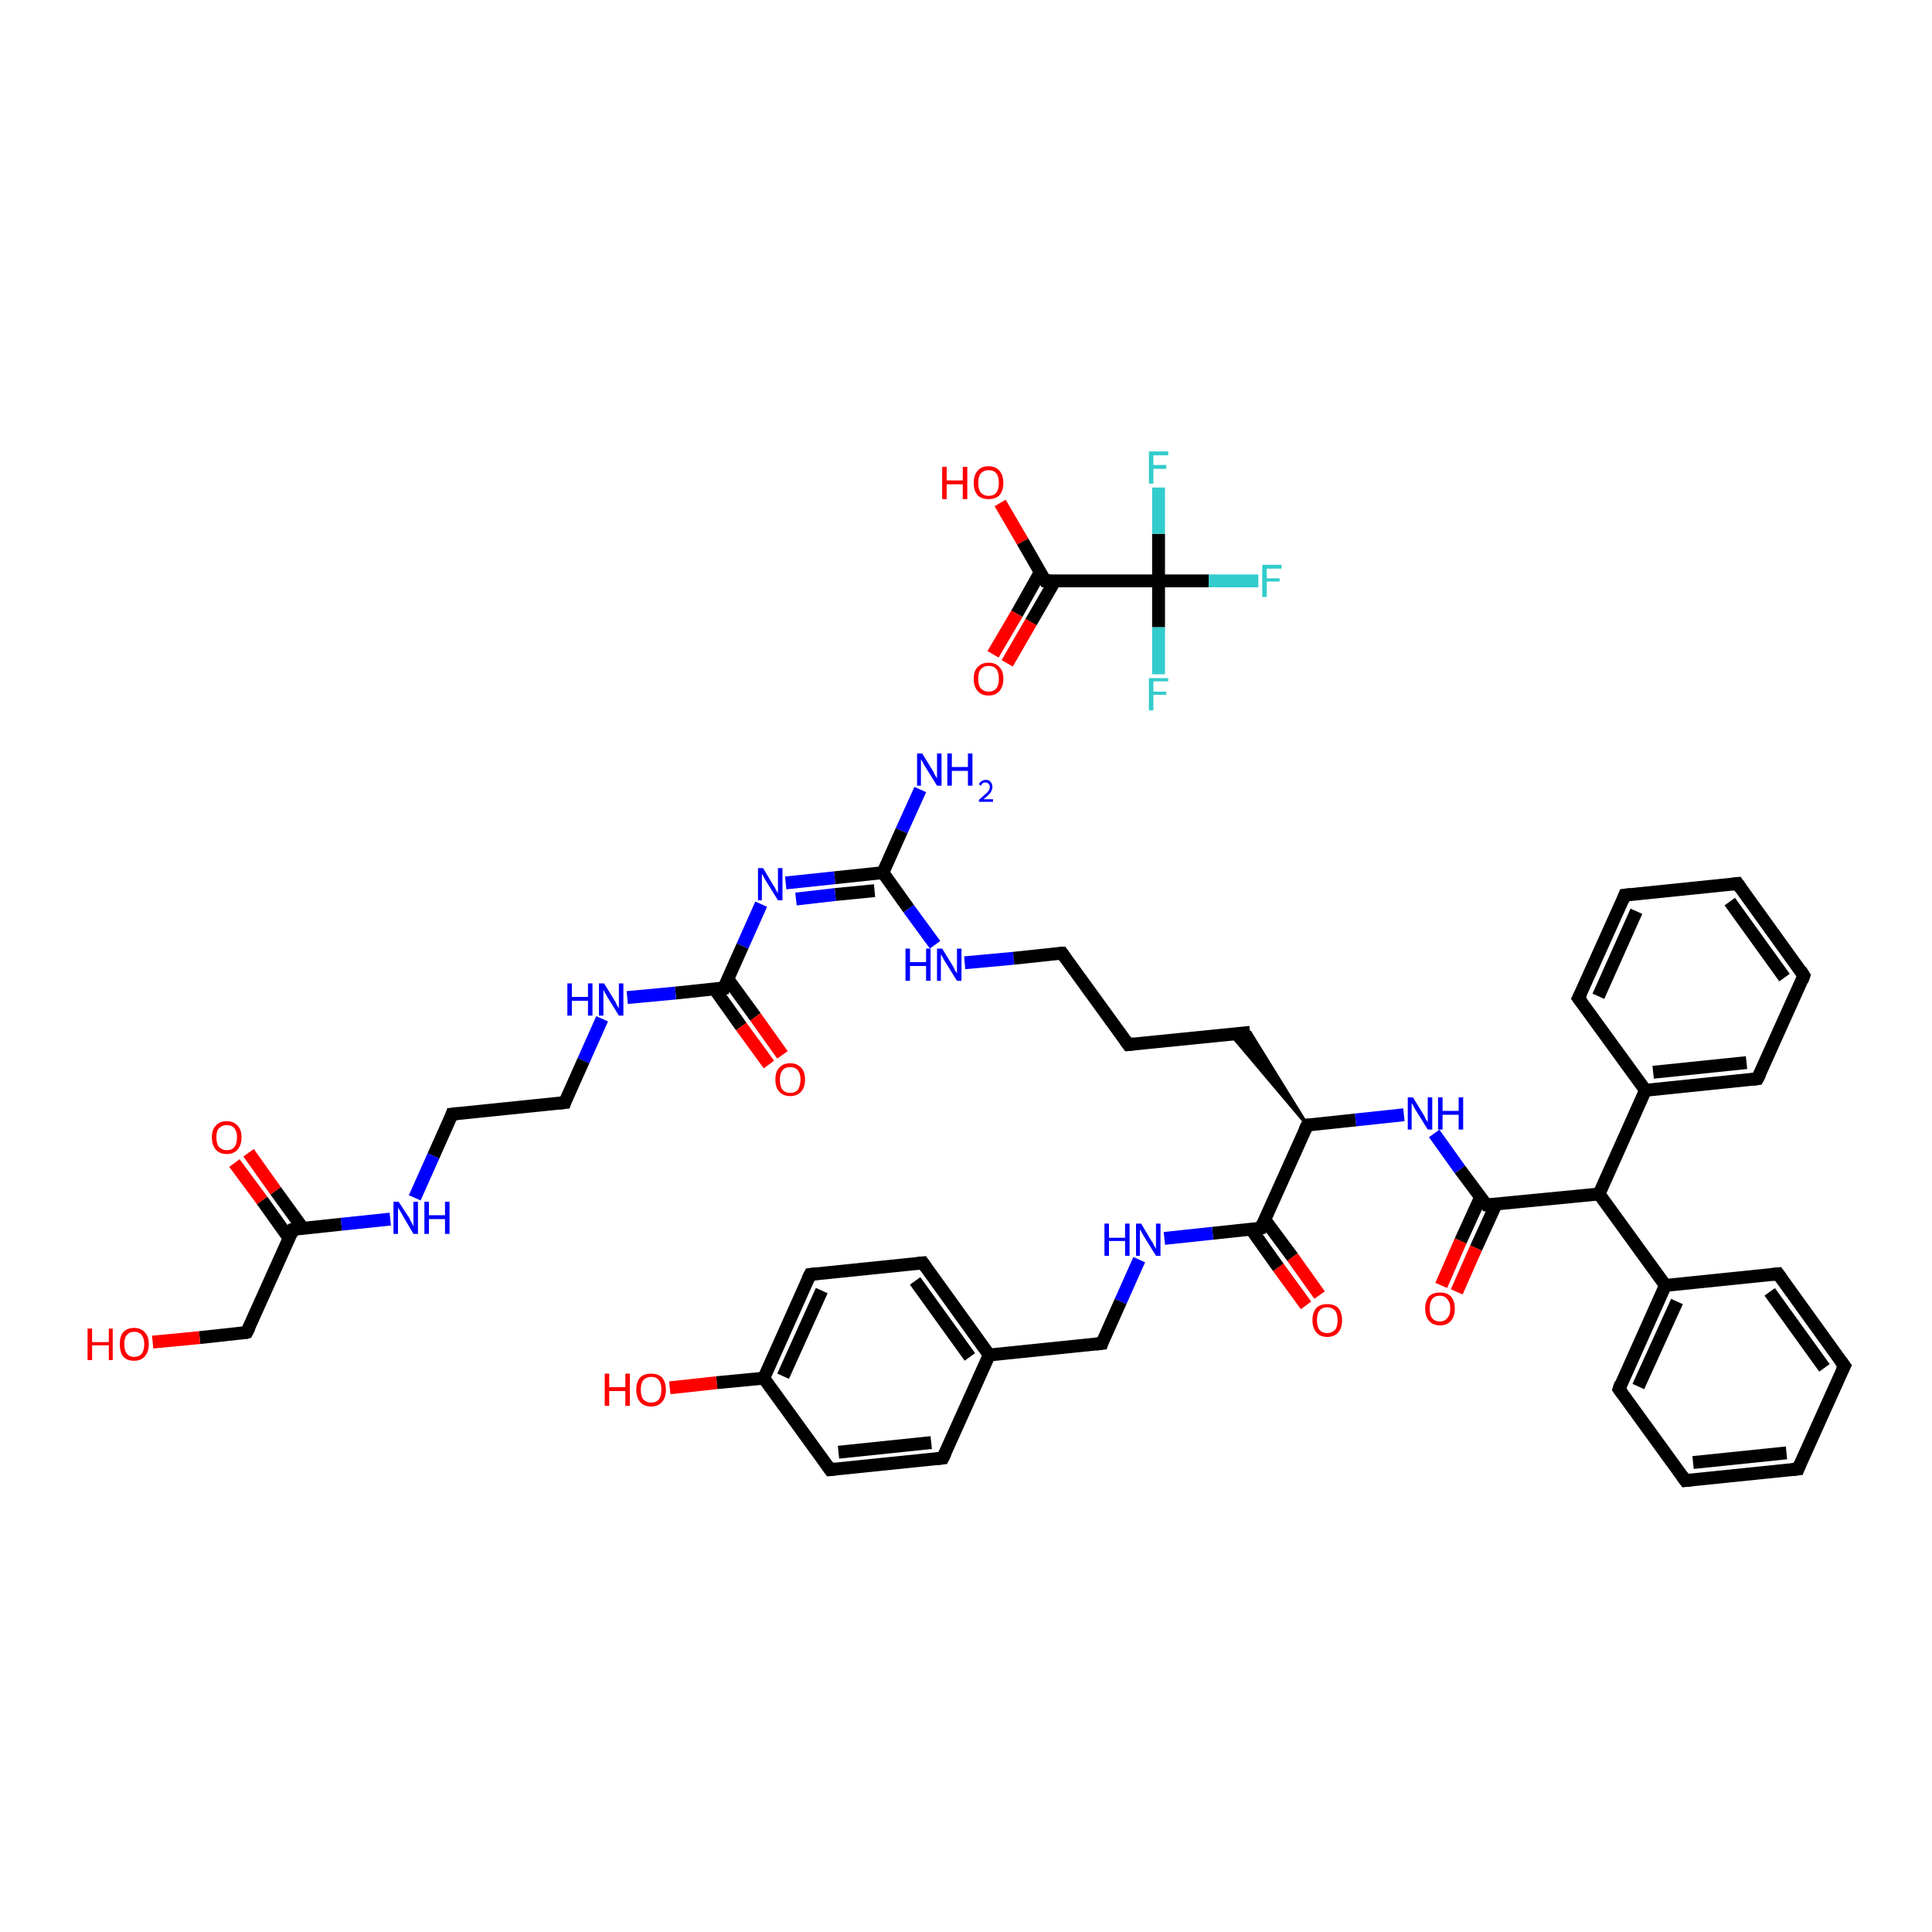 <?xml version='1.0' encoding='iso-8859-1'?>
<svg version='1.1' baseProfile='full'
              xmlns='http://www.w3.org/2000/svg'
                      xmlns:rdkit='http://www.rdkit.org/xml'
                      xmlns:xlink='http://www.w3.org/1999/xlink'
                  xml:space='preserve'
width='300px' height='300px' viewBox='0 0 300 300'>
<!-- END OF HEADER -->
<rect style='opacity:1.0;fill:#FFFFFF;stroke:none' width='300.0' height='300.0' x='0.0' y='0.0'> </rect>
<path class='bond-0 atom-0 atom-1' d='M 155.3,78.1 L 158.8,84.1' style='fill:none;fill-rule:evenodd;stroke:#FF0000;stroke-width:2.0px;stroke-linecap:butt;stroke-linejoin:miter;stroke-opacity:1' />
<path class='bond-0 atom-0 atom-1' d='M 158.8,84.1 L 162.3,90.2' style='fill:none;fill-rule:evenodd;stroke:#000000;stroke-width:2.0px;stroke-linecap:butt;stroke-linejoin:miter;stroke-opacity:1' />
<path class='bond-1 atom-1 atom-2' d='M 161.5,88.9 L 157.9,95.3' style='fill:none;fill-rule:evenodd;stroke:#000000;stroke-width:2.0px;stroke-linecap:butt;stroke-linejoin:miter;stroke-opacity:1' />
<path class='bond-1 atom-1 atom-2' d='M 157.9,95.3 L 154.2,101.6' style='fill:none;fill-rule:evenodd;stroke:#FF0000;stroke-width:2.0px;stroke-linecap:butt;stroke-linejoin:miter;stroke-opacity:1' />
<path class='bond-1 atom-1 atom-2' d='M 163.8,90.2 L 160.1,96.6' style='fill:none;fill-rule:evenodd;stroke:#000000;stroke-width:2.0px;stroke-linecap:butt;stroke-linejoin:miter;stroke-opacity:1' />
<path class='bond-1 atom-1 atom-2' d='M 160.1,96.6 L 156.4,103.0' style='fill:none;fill-rule:evenodd;stroke:#FF0000;stroke-width:2.0px;stroke-linecap:butt;stroke-linejoin:miter;stroke-opacity:1' />
<path class='bond-2 atom-1 atom-3' d='M 162.3,90.2 L 179.9,90.2' style='fill:none;fill-rule:evenodd;stroke:#000000;stroke-width:2.0px;stroke-linecap:butt;stroke-linejoin:miter;stroke-opacity:1' />
<path class='bond-3 atom-3 atom-4' d='M 179.9,90.2 L 187.7,90.2' style='fill:none;fill-rule:evenodd;stroke:#000000;stroke-width:2.0px;stroke-linecap:butt;stroke-linejoin:miter;stroke-opacity:1' />
<path class='bond-3 atom-3 atom-4' d='M 187.7,90.2 L 195.4,90.2' style='fill:none;fill-rule:evenodd;stroke:#33CCCC;stroke-width:2.0px;stroke-linecap:butt;stroke-linejoin:miter;stroke-opacity:1' />
<path class='bond-4 atom-3 atom-5' d='M 179.9,90.2 L 179.9,97.4' style='fill:none;fill-rule:evenodd;stroke:#000000;stroke-width:2.0px;stroke-linecap:butt;stroke-linejoin:miter;stroke-opacity:1' />
<path class='bond-4 atom-3 atom-5' d='M 179.9,97.4 L 179.9,104.7' style='fill:none;fill-rule:evenodd;stroke:#33CCCC;stroke-width:2.0px;stroke-linecap:butt;stroke-linejoin:miter;stroke-opacity:1' />
<path class='bond-5 atom-3 atom-6' d='M 179.9,90.2 L 179.9,82.9' style='fill:none;fill-rule:evenodd;stroke:#000000;stroke-width:2.0px;stroke-linecap:butt;stroke-linejoin:miter;stroke-opacity:1' />
<path class='bond-5 atom-3 atom-6' d='M 179.9,82.9 L 179.9,75.7' style='fill:none;fill-rule:evenodd;stroke:#33CCCC;stroke-width:2.0px;stroke-linecap:butt;stroke-linejoin:miter;stroke-opacity:1' />
<path class='bond-6 atom-7 atom-8' d='M 142.9,122.6 L 140.0,129.0' style='fill:none;fill-rule:evenodd;stroke:#0000FF;stroke-width:2.0px;stroke-linecap:butt;stroke-linejoin:miter;stroke-opacity:1' />
<path class='bond-6 atom-7 atom-8' d='M 140.0,129.0 L 137.1,135.5' style='fill:none;fill-rule:evenodd;stroke:#000000;stroke-width:2.0px;stroke-linecap:butt;stroke-linejoin:miter;stroke-opacity:1' />
<path class='bond-7 atom-8 atom-9' d='M 137.1,135.5 L 141.1,141.1' style='fill:none;fill-rule:evenodd;stroke:#000000;stroke-width:2.0px;stroke-linecap:butt;stroke-linejoin:miter;stroke-opacity:1' />
<path class='bond-7 atom-8 atom-9' d='M 141.1,141.1 L 145.2,146.7' style='fill:none;fill-rule:evenodd;stroke:#0000FF;stroke-width:2.0px;stroke-linecap:butt;stroke-linejoin:miter;stroke-opacity:1' />
<path class='bond-8 atom-9 atom-10' d='M 149.8,149.5 L 157.4,148.8' style='fill:none;fill-rule:evenodd;stroke:#0000FF;stroke-width:2.0px;stroke-linecap:butt;stroke-linejoin:miter;stroke-opacity:1' />
<path class='bond-8 atom-9 atom-10' d='M 157.4,148.8 L 164.9,148.0' style='fill:none;fill-rule:evenodd;stroke:#000000;stroke-width:2.0px;stroke-linecap:butt;stroke-linejoin:miter;stroke-opacity:1' />
<path class='bond-9 atom-10 atom-11' d='M 164.9,148.0 L 175.2,162.2' style='fill:none;fill-rule:evenodd;stroke:#000000;stroke-width:2.0px;stroke-linecap:butt;stroke-linejoin:miter;stroke-opacity:1' />
<path class='bond-10 atom-11 atom-12' d='M 175.2,162.2 L 194.1,160.3' style='fill:none;fill-rule:evenodd;stroke:#000000;stroke-width:2.0px;stroke-linecap:butt;stroke-linejoin:miter;stroke-opacity:1' />
<path class='bond-11 atom-13 atom-12' d='M 203.0,174.7 L 191.1,160.6 L 194.1,160.3 Z' style='fill:#000000;fill-rule:evenodd;fill-opacity:1;stroke:#000000;stroke-width:0.5px;stroke-linecap:butt;stroke-linejoin:miter;stroke-opacity:1;' />
<path class='bond-12 atom-13 atom-14' d='M 203.0,174.7 L 210.5,173.9' style='fill:none;fill-rule:evenodd;stroke:#000000;stroke-width:2.0px;stroke-linecap:butt;stroke-linejoin:miter;stroke-opacity:1' />
<path class='bond-12 atom-13 atom-14' d='M 210.5,173.9 L 218.0,173.1' style='fill:none;fill-rule:evenodd;stroke:#0000FF;stroke-width:2.0px;stroke-linecap:butt;stroke-linejoin:miter;stroke-opacity:1' />
<path class='bond-13 atom-14 atom-15' d='M 222.7,176.0 L 226.7,181.6' style='fill:none;fill-rule:evenodd;stroke:#0000FF;stroke-width:2.0px;stroke-linecap:butt;stroke-linejoin:miter;stroke-opacity:1' />
<path class='bond-13 atom-14 atom-15' d='M 226.7,181.6 L 230.8,187.1' style='fill:none;fill-rule:evenodd;stroke:#000000;stroke-width:2.0px;stroke-linecap:butt;stroke-linejoin:miter;stroke-opacity:1' />
<path class='bond-14 atom-15 atom-16' d='M 229.9,185.9 L 226.8,192.7' style='fill:none;fill-rule:evenodd;stroke:#000000;stroke-width:2.0px;stroke-linecap:butt;stroke-linejoin:miter;stroke-opacity:1' />
<path class='bond-14 atom-15 atom-16' d='M 226.8,192.7 L 223.8,199.6' style='fill:none;fill-rule:evenodd;stroke:#FF0000;stroke-width:2.0px;stroke-linecap:butt;stroke-linejoin:miter;stroke-opacity:1' />
<path class='bond-14 atom-15 atom-16' d='M 232.3,187.0 L 229.2,193.8' style='fill:none;fill-rule:evenodd;stroke:#000000;stroke-width:2.0px;stroke-linecap:butt;stroke-linejoin:miter;stroke-opacity:1' />
<path class='bond-14 atom-15 atom-16' d='M 229.2,193.8 L 226.2,200.6' style='fill:none;fill-rule:evenodd;stroke:#FF0000;stroke-width:2.0px;stroke-linecap:butt;stroke-linejoin:miter;stroke-opacity:1' />
<path class='bond-15 atom-15 atom-17' d='M 230.8,187.1 L 248.3,185.4' style='fill:none;fill-rule:evenodd;stroke:#000000;stroke-width:2.0px;stroke-linecap:butt;stroke-linejoin:miter;stroke-opacity:1' />
<path class='bond-16 atom-17 atom-18' d='M 248.3,185.4 L 258.6,199.6' style='fill:none;fill-rule:evenodd;stroke:#000000;stroke-width:2.0px;stroke-linecap:butt;stroke-linejoin:miter;stroke-opacity:1' />
<path class='bond-17 atom-18 atom-19' d='M 258.6,199.6 L 251.4,215.7' style='fill:none;fill-rule:evenodd;stroke:#000000;stroke-width:2.0px;stroke-linecap:butt;stroke-linejoin:miter;stroke-opacity:1' />
<path class='bond-17 atom-18 atom-19' d='M 260.4,202.1 L 254.4,215.3' style='fill:none;fill-rule:evenodd;stroke:#000000;stroke-width:2.0px;stroke-linecap:butt;stroke-linejoin:miter;stroke-opacity:1' />
<path class='bond-18 atom-19 atom-20' d='M 251.4,215.7 L 261.7,229.9' style='fill:none;fill-rule:evenodd;stroke:#000000;stroke-width:2.0px;stroke-linecap:butt;stroke-linejoin:miter;stroke-opacity:1' />
<path class='bond-19 atom-20 atom-21' d='M 261.7,229.9 L 279.2,228.1' style='fill:none;fill-rule:evenodd;stroke:#000000;stroke-width:2.0px;stroke-linecap:butt;stroke-linejoin:miter;stroke-opacity:1' />
<path class='bond-19 atom-20 atom-21' d='M 262.9,227.1 L 277.4,225.6' style='fill:none;fill-rule:evenodd;stroke:#000000;stroke-width:2.0px;stroke-linecap:butt;stroke-linejoin:miter;stroke-opacity:1' />
<path class='bond-20 atom-21 atom-22' d='M 279.2,228.1 L 286.4,212.1' style='fill:none;fill-rule:evenodd;stroke:#000000;stroke-width:2.0px;stroke-linecap:butt;stroke-linejoin:miter;stroke-opacity:1' />
<path class='bond-21 atom-22 atom-23' d='M 286.4,212.1 L 276.1,197.8' style='fill:none;fill-rule:evenodd;stroke:#000000;stroke-width:2.0px;stroke-linecap:butt;stroke-linejoin:miter;stroke-opacity:1' />
<path class='bond-21 atom-22 atom-23' d='M 283.3,212.4 L 274.8,200.6' style='fill:none;fill-rule:evenodd;stroke:#000000;stroke-width:2.0px;stroke-linecap:butt;stroke-linejoin:miter;stroke-opacity:1' />
<path class='bond-22 atom-17 atom-24' d='M 248.3,185.4 L 255.5,169.3' style='fill:none;fill-rule:evenodd;stroke:#000000;stroke-width:2.0px;stroke-linecap:butt;stroke-linejoin:miter;stroke-opacity:1' />
<path class='bond-23 atom-24 atom-25' d='M 255.5,169.3 L 272.9,167.5' style='fill:none;fill-rule:evenodd;stroke:#000000;stroke-width:2.0px;stroke-linecap:butt;stroke-linejoin:miter;stroke-opacity:1' />
<path class='bond-23 atom-24 atom-25' d='M 256.7,166.5 L 271.2,165.0' style='fill:none;fill-rule:evenodd;stroke:#000000;stroke-width:2.0px;stroke-linecap:butt;stroke-linejoin:miter;stroke-opacity:1' />
<path class='bond-24 atom-25 atom-26' d='M 272.9,167.5 L 280.1,151.5' style='fill:none;fill-rule:evenodd;stroke:#000000;stroke-width:2.0px;stroke-linecap:butt;stroke-linejoin:miter;stroke-opacity:1' />
<path class='bond-25 atom-26 atom-27' d='M 280.1,151.5 L 269.8,137.2' style='fill:none;fill-rule:evenodd;stroke:#000000;stroke-width:2.0px;stroke-linecap:butt;stroke-linejoin:miter;stroke-opacity:1' />
<path class='bond-25 atom-26 atom-27' d='M 277.1,151.8 L 268.6,140.0' style='fill:none;fill-rule:evenodd;stroke:#000000;stroke-width:2.0px;stroke-linecap:butt;stroke-linejoin:miter;stroke-opacity:1' />
<path class='bond-26 atom-27 atom-28' d='M 269.8,137.2 L 252.3,139.0' style='fill:none;fill-rule:evenodd;stroke:#000000;stroke-width:2.0px;stroke-linecap:butt;stroke-linejoin:miter;stroke-opacity:1' />
<path class='bond-27 atom-28 atom-29' d='M 252.3,139.0 L 245.1,155.0' style='fill:none;fill-rule:evenodd;stroke:#000000;stroke-width:2.0px;stroke-linecap:butt;stroke-linejoin:miter;stroke-opacity:1' />
<path class='bond-27 atom-28 atom-29' d='M 254.1,141.5 L 248.2,154.7' style='fill:none;fill-rule:evenodd;stroke:#000000;stroke-width:2.0px;stroke-linecap:butt;stroke-linejoin:miter;stroke-opacity:1' />
<path class='bond-28 atom-13 atom-30' d='M 203.0,174.7 L 195.8,190.7' style='fill:none;fill-rule:evenodd;stroke:#000000;stroke-width:2.0px;stroke-linecap:butt;stroke-linejoin:miter;stroke-opacity:1' />
<path class='bond-29 atom-30 atom-31' d='M 194.3,190.9 L 198.5,196.8' style='fill:none;fill-rule:evenodd;stroke:#000000;stroke-width:2.0px;stroke-linecap:butt;stroke-linejoin:miter;stroke-opacity:1' />
<path class='bond-29 atom-30 atom-31' d='M 198.5,196.8 L 202.8,202.7' style='fill:none;fill-rule:evenodd;stroke:#FF0000;stroke-width:2.0px;stroke-linecap:butt;stroke-linejoin:miter;stroke-opacity:1' />
<path class='bond-29 atom-30 atom-31' d='M 196.4,189.4 L 200.7,195.2' style='fill:none;fill-rule:evenodd;stroke:#000000;stroke-width:2.0px;stroke-linecap:butt;stroke-linejoin:miter;stroke-opacity:1' />
<path class='bond-29 atom-30 atom-31' d='M 200.7,195.2 L 204.9,201.1' style='fill:none;fill-rule:evenodd;stroke:#FF0000;stroke-width:2.0px;stroke-linecap:butt;stroke-linejoin:miter;stroke-opacity:1' />
<path class='bond-30 atom-30 atom-32' d='M 195.8,190.7 L 188.3,191.5' style='fill:none;fill-rule:evenodd;stroke:#000000;stroke-width:2.0px;stroke-linecap:butt;stroke-linejoin:miter;stroke-opacity:1' />
<path class='bond-30 atom-30 atom-32' d='M 188.3,191.5 L 180.8,192.3' style='fill:none;fill-rule:evenodd;stroke:#0000FF;stroke-width:2.0px;stroke-linecap:butt;stroke-linejoin:miter;stroke-opacity:1' />
<path class='bond-31 atom-32 atom-33' d='M 176.9,195.6 L 174.0,202.1' style='fill:none;fill-rule:evenodd;stroke:#0000FF;stroke-width:2.0px;stroke-linecap:butt;stroke-linejoin:miter;stroke-opacity:1' />
<path class='bond-31 atom-32 atom-33' d='M 174.0,202.1 L 171.1,208.6' style='fill:none;fill-rule:evenodd;stroke:#000000;stroke-width:2.0px;stroke-linecap:butt;stroke-linejoin:miter;stroke-opacity:1' />
<path class='bond-32 atom-33 atom-34' d='M 171.1,208.6 L 153.6,210.4' style='fill:none;fill-rule:evenodd;stroke:#000000;stroke-width:2.0px;stroke-linecap:butt;stroke-linejoin:miter;stroke-opacity:1' />
<path class='bond-33 atom-34 atom-35' d='M 153.6,210.4 L 143.3,196.1' style='fill:none;fill-rule:evenodd;stroke:#000000;stroke-width:2.0px;stroke-linecap:butt;stroke-linejoin:miter;stroke-opacity:1' />
<path class='bond-33 atom-34 atom-35' d='M 150.6,210.7 L 142.1,198.9' style='fill:none;fill-rule:evenodd;stroke:#000000;stroke-width:2.0px;stroke-linecap:butt;stroke-linejoin:miter;stroke-opacity:1' />
<path class='bond-34 atom-35 atom-36' d='M 143.3,196.1 L 125.8,197.9' style='fill:none;fill-rule:evenodd;stroke:#000000;stroke-width:2.0px;stroke-linecap:butt;stroke-linejoin:miter;stroke-opacity:1' />
<path class='bond-35 atom-36 atom-37' d='M 125.8,197.9 L 118.6,214.0' style='fill:none;fill-rule:evenodd;stroke:#000000;stroke-width:2.0px;stroke-linecap:butt;stroke-linejoin:miter;stroke-opacity:1' />
<path class='bond-35 atom-36 atom-37' d='M 127.6,200.4 L 121.6,213.7' style='fill:none;fill-rule:evenodd;stroke:#000000;stroke-width:2.0px;stroke-linecap:butt;stroke-linejoin:miter;stroke-opacity:1' />
<path class='bond-36 atom-37 atom-38' d='M 118.6,214.0 L 111.3,214.7' style='fill:none;fill-rule:evenodd;stroke:#000000;stroke-width:2.0px;stroke-linecap:butt;stroke-linejoin:miter;stroke-opacity:1' />
<path class='bond-36 atom-37 atom-38' d='M 111.3,214.7 L 104.0,215.5' style='fill:none;fill-rule:evenodd;stroke:#FF0000;stroke-width:2.0px;stroke-linecap:butt;stroke-linejoin:miter;stroke-opacity:1' />
<path class='bond-37 atom-37 atom-39' d='M 118.6,214.0 L 128.9,228.2' style='fill:none;fill-rule:evenodd;stroke:#000000;stroke-width:2.0px;stroke-linecap:butt;stroke-linejoin:miter;stroke-opacity:1' />
<path class='bond-38 atom-39 atom-40' d='M 128.9,228.2 L 146.4,226.4' style='fill:none;fill-rule:evenodd;stroke:#000000;stroke-width:2.0px;stroke-linecap:butt;stroke-linejoin:miter;stroke-opacity:1' />
<path class='bond-38 atom-39 atom-40' d='M 130.2,225.5 L 144.6,224.0' style='fill:none;fill-rule:evenodd;stroke:#000000;stroke-width:2.0px;stroke-linecap:butt;stroke-linejoin:miter;stroke-opacity:1' />
<path class='bond-39 atom-8 atom-41' d='M 137.1,135.5 L 129.6,136.3' style='fill:none;fill-rule:evenodd;stroke:#000000;stroke-width:2.0px;stroke-linecap:butt;stroke-linejoin:miter;stroke-opacity:1' />
<path class='bond-39 atom-8 atom-41' d='M 129.6,136.3 L 122.0,137.1' style='fill:none;fill-rule:evenodd;stroke:#0000FF;stroke-width:2.0px;stroke-linecap:butt;stroke-linejoin:miter;stroke-opacity:1' />
<path class='bond-39 atom-8 atom-41' d='M 135.8,138.3 L 129.7,138.9' style='fill:none;fill-rule:evenodd;stroke:#000000;stroke-width:2.0px;stroke-linecap:butt;stroke-linejoin:miter;stroke-opacity:1' />
<path class='bond-39 atom-8 atom-41' d='M 129.7,138.9 L 123.6,139.6' style='fill:none;fill-rule:evenodd;stroke:#0000FF;stroke-width:2.0px;stroke-linecap:butt;stroke-linejoin:miter;stroke-opacity:1' />
<path class='bond-40 atom-41 atom-42' d='M 118.2,140.4 L 115.3,146.9' style='fill:none;fill-rule:evenodd;stroke:#0000FF;stroke-width:2.0px;stroke-linecap:butt;stroke-linejoin:miter;stroke-opacity:1' />
<path class='bond-40 atom-41 atom-42' d='M 115.3,146.9 L 112.4,153.4' style='fill:none;fill-rule:evenodd;stroke:#000000;stroke-width:2.0px;stroke-linecap:butt;stroke-linejoin:miter;stroke-opacity:1' />
<path class='bond-41 atom-42 atom-43' d='M 110.9,153.5 L 115.1,159.4' style='fill:none;fill-rule:evenodd;stroke:#000000;stroke-width:2.0px;stroke-linecap:butt;stroke-linejoin:miter;stroke-opacity:1' />
<path class='bond-41 atom-42 atom-43' d='M 115.1,159.4 L 119.4,165.3' style='fill:none;fill-rule:evenodd;stroke:#FF0000;stroke-width:2.0px;stroke-linecap:butt;stroke-linejoin:miter;stroke-opacity:1' />
<path class='bond-41 atom-42 atom-43' d='M 113.0,152.0 L 117.3,157.9' style='fill:none;fill-rule:evenodd;stroke:#000000;stroke-width:2.0px;stroke-linecap:butt;stroke-linejoin:miter;stroke-opacity:1' />
<path class='bond-41 atom-42 atom-43' d='M 117.3,157.9 L 121.5,163.8' style='fill:none;fill-rule:evenodd;stroke:#FF0000;stroke-width:2.0px;stroke-linecap:butt;stroke-linejoin:miter;stroke-opacity:1' />
<path class='bond-42 atom-42 atom-44' d='M 112.4,153.4 L 104.9,154.2' style='fill:none;fill-rule:evenodd;stroke:#000000;stroke-width:2.0px;stroke-linecap:butt;stroke-linejoin:miter;stroke-opacity:1' />
<path class='bond-42 atom-42 atom-44' d='M 104.9,154.2 L 97.4,154.9' style='fill:none;fill-rule:evenodd;stroke:#0000FF;stroke-width:2.0px;stroke-linecap:butt;stroke-linejoin:miter;stroke-opacity:1' />
<path class='bond-43 atom-44 atom-45' d='M 93.5,158.2 L 90.6,164.7' style='fill:none;fill-rule:evenodd;stroke:#0000FF;stroke-width:2.0px;stroke-linecap:butt;stroke-linejoin:miter;stroke-opacity:1' />
<path class='bond-43 atom-44 atom-45' d='M 90.6,164.7 L 87.7,171.2' style='fill:none;fill-rule:evenodd;stroke:#000000;stroke-width:2.0px;stroke-linecap:butt;stroke-linejoin:miter;stroke-opacity:1' />
<path class='bond-44 atom-45 atom-46' d='M 87.7,171.2 L 70.2,173.0' style='fill:none;fill-rule:evenodd;stroke:#000000;stroke-width:2.0px;stroke-linecap:butt;stroke-linejoin:miter;stroke-opacity:1' />
<path class='bond-45 atom-46 atom-47' d='M 70.2,173.0 L 67.3,179.5' style='fill:none;fill-rule:evenodd;stroke:#000000;stroke-width:2.0px;stroke-linecap:butt;stroke-linejoin:miter;stroke-opacity:1' />
<path class='bond-45 atom-46 atom-47' d='M 67.3,179.5 L 64.4,186.0' style='fill:none;fill-rule:evenodd;stroke:#0000FF;stroke-width:2.0px;stroke-linecap:butt;stroke-linejoin:miter;stroke-opacity:1' />
<path class='bond-46 atom-47 atom-48' d='M 60.6,189.3 L 53.0,190.1' style='fill:none;fill-rule:evenodd;stroke:#0000FF;stroke-width:2.0px;stroke-linecap:butt;stroke-linejoin:miter;stroke-opacity:1' />
<path class='bond-46 atom-47 atom-48' d='M 53.0,190.1 L 45.5,190.9' style='fill:none;fill-rule:evenodd;stroke:#000000;stroke-width:2.0px;stroke-linecap:butt;stroke-linejoin:miter;stroke-opacity:1' />
<path class='bond-47 atom-48 atom-49' d='M 47.0,190.7 L 42.8,184.9' style='fill:none;fill-rule:evenodd;stroke:#000000;stroke-width:2.0px;stroke-linecap:butt;stroke-linejoin:miter;stroke-opacity:1' />
<path class='bond-47 atom-48 atom-49' d='M 42.8,184.9 L 38.6,179.0' style='fill:none;fill-rule:evenodd;stroke:#FF0000;stroke-width:2.0px;stroke-linecap:butt;stroke-linejoin:miter;stroke-opacity:1' />
<path class='bond-47 atom-48 atom-49' d='M 44.9,192.3 L 40.7,186.4' style='fill:none;fill-rule:evenodd;stroke:#000000;stroke-width:2.0px;stroke-linecap:butt;stroke-linejoin:miter;stroke-opacity:1' />
<path class='bond-47 atom-48 atom-49' d='M 40.7,186.4 L 36.4,180.6' style='fill:none;fill-rule:evenodd;stroke:#FF0000;stroke-width:2.0px;stroke-linecap:butt;stroke-linejoin:miter;stroke-opacity:1' />
<path class='bond-48 atom-48 atom-50' d='M 45.5,190.9 L 38.3,206.9' style='fill:none;fill-rule:evenodd;stroke:#000000;stroke-width:2.0px;stroke-linecap:butt;stroke-linejoin:miter;stroke-opacity:1' />
<path class='bond-49 atom-50 atom-51' d='M 38.3,206.9 L 31.0,207.7' style='fill:none;fill-rule:evenodd;stroke:#000000;stroke-width:2.0px;stroke-linecap:butt;stroke-linejoin:miter;stroke-opacity:1' />
<path class='bond-49 atom-50 atom-51' d='M 31.0,207.7 L 23.7,208.4' style='fill:none;fill-rule:evenodd;stroke:#FF0000;stroke-width:2.0px;stroke-linecap:butt;stroke-linejoin:miter;stroke-opacity:1' />
<path class='bond-50 atom-23 atom-18' d='M 276.1,197.8 L 258.6,199.6' style='fill:none;fill-rule:evenodd;stroke:#000000;stroke-width:2.0px;stroke-linecap:butt;stroke-linejoin:miter;stroke-opacity:1' />
<path class='bond-51 atom-29 atom-24' d='M 245.1,155.0 L 255.5,169.3' style='fill:none;fill-rule:evenodd;stroke:#000000;stroke-width:2.0px;stroke-linecap:butt;stroke-linejoin:miter;stroke-opacity:1' />
<path class='bond-52 atom-40 atom-34' d='M 146.4,226.4 L 153.6,210.4' style='fill:none;fill-rule:evenodd;stroke:#000000;stroke-width:2.0px;stroke-linecap:butt;stroke-linejoin:miter;stroke-opacity:1' />
<path d='M 162.1,89.9 L 162.3,90.2 L 163.2,90.2' style='fill:none;stroke:#000000;stroke-width:2.0px;stroke-linecap:butt;stroke-linejoin:miter;stroke-opacity:1;' />
<path d='M 164.5,148.0 L 164.9,148.0 L 165.4,148.7' style='fill:none;stroke:#000000;stroke-width:2.0px;stroke-linecap:butt;stroke-linejoin:miter;stroke-opacity:1;' />
<path d='M 174.7,161.5 L 175.2,162.2 L 176.1,162.1' style='fill:none;stroke:#000000;stroke-width:2.0px;stroke-linecap:butt;stroke-linejoin:miter;stroke-opacity:1;' />
<path d='M 203.3,174.7 L 203.0,174.7 L 202.6,175.5' style='fill:none;stroke:#000000;stroke-width:2.0px;stroke-linecap:butt;stroke-linejoin:miter;stroke-opacity:1;' />
<path d='M 230.6,186.9 L 230.8,187.1 L 231.6,187.1' style='fill:none;stroke:#000000;stroke-width:2.0px;stroke-linecap:butt;stroke-linejoin:miter;stroke-opacity:1;' />
<path d='M 251.7,214.8 L 251.4,215.7 L 251.9,216.4' style='fill:none;stroke:#000000;stroke-width:2.0px;stroke-linecap:butt;stroke-linejoin:miter;stroke-opacity:1;' />
<path d='M 261.2,229.2 L 261.7,229.9 L 262.6,229.8' style='fill:none;stroke:#000000;stroke-width:2.0px;stroke-linecap:butt;stroke-linejoin:miter;stroke-opacity:1;' />
<path d='M 278.3,228.2 L 279.2,228.1 L 279.5,227.3' style='fill:none;stroke:#000000;stroke-width:2.0px;stroke-linecap:butt;stroke-linejoin:miter;stroke-opacity:1;' />
<path d='M 286.0,212.9 L 286.4,212.1 L 285.8,211.3' style='fill:none;stroke:#000000;stroke-width:2.0px;stroke-linecap:butt;stroke-linejoin:miter;stroke-opacity:1;' />
<path d='M 276.6,198.5 L 276.1,197.8 L 275.2,197.9' style='fill:none;stroke:#000000;stroke-width:2.0px;stroke-linecap:butt;stroke-linejoin:miter;stroke-opacity:1;' />
<path d='M 272.1,167.6 L 272.9,167.5 L 273.3,166.7' style='fill:none;stroke:#000000;stroke-width:2.0px;stroke-linecap:butt;stroke-linejoin:miter;stroke-opacity:1;' />
<path d='M 279.8,152.3 L 280.1,151.5 L 279.6,150.7' style='fill:none;stroke:#000000;stroke-width:2.0px;stroke-linecap:butt;stroke-linejoin:miter;stroke-opacity:1;' />
<path d='M 270.3,137.9 L 269.8,137.2 L 269.0,137.3' style='fill:none;stroke:#000000;stroke-width:2.0px;stroke-linecap:butt;stroke-linejoin:miter;stroke-opacity:1;' />
<path d='M 253.2,138.9 L 252.3,139.0 L 252.0,139.8' style='fill:none;stroke:#000000;stroke-width:2.0px;stroke-linecap:butt;stroke-linejoin:miter;stroke-opacity:1;' />
<path d='M 245.5,154.2 L 245.1,155.0 L 245.7,155.8' style='fill:none;stroke:#000000;stroke-width:2.0px;stroke-linecap:butt;stroke-linejoin:miter;stroke-opacity:1;' />
<path d='M 196.1,189.9 L 195.8,190.7 L 195.4,190.8' style='fill:none;stroke:#000000;stroke-width:2.0px;stroke-linecap:butt;stroke-linejoin:miter;stroke-opacity:1;' />
<path d='M 171.2,208.3 L 171.1,208.6 L 170.2,208.7' style='fill:none;stroke:#000000;stroke-width:2.0px;stroke-linecap:butt;stroke-linejoin:miter;stroke-opacity:1;' />
<path d='M 143.8,196.8 L 143.3,196.1 L 142.4,196.2' style='fill:none;stroke:#000000;stroke-width:2.0px;stroke-linecap:butt;stroke-linejoin:miter;stroke-opacity:1;' />
<path d='M 126.7,197.8 L 125.8,197.9 L 125.4,198.7' style='fill:none;stroke:#000000;stroke-width:2.0px;stroke-linecap:butt;stroke-linejoin:miter;stroke-opacity:1;' />
<path d='M 128.4,227.5 L 128.9,228.2 L 129.8,228.1' style='fill:none;stroke:#000000;stroke-width:2.0px;stroke-linecap:butt;stroke-linejoin:miter;stroke-opacity:1;' />
<path d='M 145.5,226.5 L 146.4,226.4 L 146.8,225.6' style='fill:none;stroke:#000000;stroke-width:2.0px;stroke-linecap:butt;stroke-linejoin:miter;stroke-opacity:1;' />
<path d='M 112.5,153.1 L 112.4,153.4 L 112.0,153.4' style='fill:none;stroke:#000000;stroke-width:2.0px;stroke-linecap:butt;stroke-linejoin:miter;stroke-opacity:1;' />
<path d='M 87.8,170.9 L 87.7,171.2 L 86.8,171.3' style='fill:none;stroke:#000000;stroke-width:2.0px;stroke-linecap:butt;stroke-linejoin:miter;stroke-opacity:1;' />
<path d='M 71.1,172.9 L 70.2,173.0 L 70.1,173.3' style='fill:none;stroke:#000000;stroke-width:2.0px;stroke-linecap:butt;stroke-linejoin:miter;stroke-opacity:1;' />
<path d='M 45.9,190.8 L 45.5,190.9 L 45.2,191.7' style='fill:none;stroke:#000000;stroke-width:2.0px;stroke-linecap:butt;stroke-linejoin:miter;stroke-opacity:1;' />
<path d='M 38.7,206.1 L 38.3,206.9 L 38.0,207.0' style='fill:none;stroke:#000000;stroke-width:2.0px;stroke-linecap:butt;stroke-linejoin:miter;stroke-opacity:1;' />
<path class='atom-0' d='M 146.3 72.5
L 147.0 72.5
L 147.0 74.6
L 149.5 74.6
L 149.5 72.5
L 150.2 72.5
L 150.2 77.5
L 149.5 77.5
L 149.5 75.2
L 147.0 75.2
L 147.0 77.5
L 146.3 77.5
L 146.3 72.5
' fill='#FF0000'/>
<path class='atom-0' d='M 151.2 75.0
Q 151.2 73.8, 151.8 73.1
Q 152.4 72.4, 153.5 72.4
Q 154.6 72.4, 155.2 73.1
Q 155.8 73.8, 155.8 75.0
Q 155.8 76.2, 155.2 76.9
Q 154.6 77.5, 153.5 77.5
Q 152.4 77.5, 151.8 76.9
Q 151.2 76.2, 151.2 75.0
M 153.5 77.0
Q 154.3 77.0, 154.7 76.5
Q 155.1 76.0, 155.1 75.0
Q 155.1 74.0, 154.7 73.5
Q 154.3 73.0, 153.5 73.0
Q 152.8 73.0, 152.3 73.5
Q 151.9 74.0, 151.9 75.0
Q 151.9 76.0, 152.3 76.5
Q 152.8 77.0, 153.5 77.0
' fill='#FF0000'/>
<path class='atom-2' d='M 151.2 105.4
Q 151.2 104.2, 151.8 103.6
Q 152.4 102.9, 153.5 102.9
Q 154.6 102.9, 155.2 103.6
Q 155.8 104.2, 155.8 105.4
Q 155.8 106.6, 155.2 107.3
Q 154.6 108.0, 153.5 108.0
Q 152.4 108.0, 151.8 107.3
Q 151.2 106.6, 151.2 105.4
M 153.5 107.4
Q 154.3 107.4, 154.7 106.9
Q 155.1 106.4, 155.1 105.4
Q 155.1 104.4, 154.7 103.9
Q 154.3 103.4, 153.5 103.4
Q 152.8 103.4, 152.3 103.9
Q 151.9 104.4, 151.9 105.4
Q 151.9 106.4, 152.3 106.9
Q 152.8 107.4, 153.5 107.4
' fill='#FF0000'/>
<path class='atom-4' d='M 196.0 87.7
L 199.0 87.7
L 199.0 88.3
L 196.7 88.3
L 196.7 89.8
L 198.7 89.8
L 198.7 90.3
L 196.7 90.3
L 196.7 92.7
L 196.0 92.7
L 196.0 87.7
' fill='#33CCCC'/>
<path class='atom-5' d='M 178.4 105.3
L 181.4 105.3
L 181.4 105.8
L 179.1 105.8
L 179.1 107.4
L 181.1 107.4
L 181.1 107.9
L 179.1 107.9
L 179.1 110.3
L 178.4 110.3
L 178.4 105.3
' fill='#33CCCC'/>
<path class='atom-6' d='M 178.4 70.1
L 181.4 70.1
L 181.4 70.7
L 179.1 70.7
L 179.1 72.2
L 181.1 72.2
L 181.1 72.8
L 179.1 72.8
L 179.1 75.1
L 178.4 75.1
L 178.4 70.1
' fill='#33CCCC'/>
<path class='atom-7' d='M 143.2 117.0
L 144.8 119.6
Q 145.0 119.9, 145.2 120.4
Q 145.5 120.8, 145.5 120.9
L 145.5 117.0
L 146.2 117.0
L 146.2 122.0
L 145.5 122.0
L 143.7 119.1
Q 143.5 118.8, 143.3 118.4
Q 143.1 118.0, 143.0 117.9
L 143.0 122.0
L 142.4 122.0
L 142.4 117.0
L 143.2 117.0
' fill='#0000FF'/>
<path class='atom-7' d='M 147.1 117.0
L 147.8 117.0
L 147.8 119.1
L 150.3 119.1
L 150.3 117.0
L 151.0 117.0
L 151.0 122.0
L 150.3 122.0
L 150.3 119.7
L 147.8 119.7
L 147.8 122.0
L 147.1 122.0
L 147.1 117.0
' fill='#0000FF'/>
<path class='atom-7' d='M 152.0 121.8
Q 152.1 121.5, 152.4 121.3
Q 152.7 121.1, 153.1 121.1
Q 153.6 121.1, 153.8 121.4
Q 154.1 121.7, 154.1 122.2
Q 154.1 122.6, 153.8 123.1
Q 153.4 123.6, 152.7 124.1
L 154.2 124.1
L 154.2 124.5
L 152.0 124.5
L 152.0 124.2
Q 152.6 123.7, 152.9 123.4
Q 153.3 123.1, 153.5 122.8
Q 153.7 122.5, 153.7 122.2
Q 153.7 121.9, 153.5 121.7
Q 153.3 121.5, 153.1 121.5
Q 152.8 121.5, 152.6 121.6
Q 152.5 121.7, 152.3 122.0
L 152.0 121.8
' fill='#0000FF'/>
<path class='atom-9' d='M 140.6 147.3
L 141.3 147.3
L 141.3 149.4
L 143.8 149.4
L 143.8 147.3
L 144.5 147.3
L 144.5 152.3
L 143.8 152.3
L 143.8 150.0
L 141.3 150.0
L 141.3 152.3
L 140.6 152.3
L 140.6 147.3
' fill='#0000FF'/>
<path class='atom-9' d='M 146.3 147.3
L 147.9 149.9
Q 148.1 150.2, 148.3 150.7
Q 148.6 151.1, 148.6 151.2
L 148.6 147.3
L 149.3 147.3
L 149.3 152.3
L 148.6 152.3
L 146.8 149.4
Q 146.6 149.1, 146.4 148.7
Q 146.2 148.3, 146.1 148.2
L 146.1 152.3
L 145.5 152.3
L 145.5 147.3
L 146.3 147.3
' fill='#0000FF'/>
<path class='atom-14' d='M 219.4 170.4
L 221.0 173.0
Q 221.2 173.3, 221.4 173.8
Q 221.7 174.2, 221.7 174.3
L 221.7 170.4
L 222.4 170.4
L 222.4 175.4
L 221.7 175.4
L 219.9 172.5
Q 219.7 172.2, 219.5 171.8
Q 219.3 171.4, 219.2 171.3
L 219.2 175.4
L 218.6 175.4
L 218.6 170.4
L 219.4 170.4
' fill='#0000FF'/>
<path class='atom-14' d='M 223.3 170.4
L 224.0 170.4
L 224.0 172.5
L 226.5 172.5
L 226.5 170.4
L 227.2 170.4
L 227.2 175.4
L 226.5 175.4
L 226.5 173.1
L 224.0 173.1
L 224.0 175.4
L 223.3 175.4
L 223.3 170.4
' fill='#0000FF'/>
<path class='atom-16' d='M 221.3 203.2
Q 221.3 202.0, 221.9 201.3
Q 222.5 200.7, 223.6 200.7
Q 224.7 200.7, 225.3 201.3
Q 225.9 202.0, 225.9 203.2
Q 225.9 204.4, 225.3 205.1
Q 224.7 205.8, 223.6 205.8
Q 222.5 205.8, 221.9 205.1
Q 221.3 204.4, 221.3 203.2
M 223.6 205.2
Q 224.3 205.2, 224.7 204.7
Q 225.2 204.2, 225.2 203.2
Q 225.2 202.2, 224.7 201.7
Q 224.3 201.2, 223.6 201.2
Q 222.8 201.2, 222.4 201.7
Q 222.0 202.2, 222.0 203.2
Q 222.0 204.2, 222.4 204.7
Q 222.8 205.2, 223.6 205.2
' fill='#FF0000'/>
<path class='atom-31' d='M 203.8 205.0
Q 203.8 203.8, 204.4 203.1
Q 205.0 202.5, 206.1 202.5
Q 207.2 202.5, 207.8 203.1
Q 208.4 203.8, 208.4 205.0
Q 208.4 206.2, 207.8 206.9
Q 207.2 207.6, 206.1 207.6
Q 205.0 207.6, 204.4 206.9
Q 203.8 206.2, 203.8 205.0
M 206.1 207.0
Q 206.8 207.0, 207.3 206.5
Q 207.7 206.0, 207.7 205.0
Q 207.7 204.0, 207.3 203.5
Q 206.8 203.0, 206.1 203.0
Q 205.3 203.0, 204.9 203.5
Q 204.5 204.0, 204.5 205.0
Q 204.5 206.0, 204.9 206.5
Q 205.3 207.0, 206.1 207.0
' fill='#FF0000'/>
<path class='atom-32' d='M 171.5 190.0
L 172.2 190.0
L 172.2 192.2
L 174.7 192.2
L 174.7 190.0
L 175.4 190.0
L 175.4 195.0
L 174.7 195.0
L 174.7 192.7
L 172.2 192.7
L 172.2 195.0
L 171.5 195.0
L 171.5 190.0
' fill='#0000FF'/>
<path class='atom-32' d='M 177.2 190.0
L 178.8 192.7
Q 179.0 192.9, 179.2 193.4
Q 179.5 193.9, 179.5 193.9
L 179.5 190.0
L 180.2 190.0
L 180.2 195.0
L 179.5 195.0
L 177.7 192.1
Q 177.5 191.8, 177.3 191.4
Q 177.1 191.0, 177.0 190.9
L 177.0 195.0
L 176.4 195.0
L 176.4 190.0
L 177.2 190.0
' fill='#0000FF'/>
<path class='atom-38' d='M 93.9 213.3
L 94.6 213.3
L 94.6 215.4
L 97.1 215.4
L 97.1 213.3
L 97.8 213.3
L 97.8 218.3
L 97.1 218.3
L 97.1 216.0
L 94.6 216.0
L 94.6 218.3
L 93.9 218.3
L 93.9 213.3
' fill='#FF0000'/>
<path class='atom-38' d='M 98.8 215.8
Q 98.8 214.6, 99.4 213.9
Q 100.0 213.3, 101.1 213.3
Q 102.2 213.3, 102.8 213.9
Q 103.4 214.6, 103.4 215.8
Q 103.4 217.0, 102.8 217.7
Q 102.2 218.4, 101.1 218.4
Q 100.0 218.4, 99.4 217.7
Q 98.8 217.0, 98.8 215.8
M 101.1 217.8
Q 101.9 217.8, 102.3 217.3
Q 102.7 216.8, 102.7 215.8
Q 102.7 214.8, 102.3 214.3
Q 101.9 213.8, 101.1 213.8
Q 100.4 213.8, 99.9 214.3
Q 99.5 214.8, 99.5 215.8
Q 99.5 216.8, 99.9 217.3
Q 100.4 217.8, 101.1 217.8
' fill='#FF0000'/>
<path class='atom-41' d='M 118.5 134.8
L 120.1 137.5
Q 120.3 137.7, 120.5 138.2
Q 120.8 138.7, 120.8 138.7
L 120.8 134.8
L 121.5 134.8
L 121.5 139.8
L 120.8 139.8
L 119.0 136.9
Q 118.8 136.6, 118.6 136.2
Q 118.4 135.8, 118.3 135.7
L 118.3 139.8
L 117.7 139.8
L 117.7 134.8
L 118.5 134.8
' fill='#0000FF'/>
<path class='atom-43' d='M 120.4 167.6
Q 120.4 166.4, 121.0 165.8
Q 121.6 165.1, 122.7 165.1
Q 123.8 165.1, 124.4 165.8
Q 125.0 166.4, 125.0 167.6
Q 125.0 168.9, 124.4 169.5
Q 123.8 170.2, 122.7 170.2
Q 121.6 170.2, 121.0 169.5
Q 120.4 168.9, 120.4 167.6
M 122.7 169.7
Q 123.5 169.7, 123.9 169.2
Q 124.3 168.6, 124.3 167.6
Q 124.3 166.7, 123.9 166.2
Q 123.5 165.7, 122.7 165.7
Q 121.9 165.7, 121.5 166.2
Q 121.1 166.7, 121.1 167.6
Q 121.1 168.7, 121.5 169.2
Q 121.9 169.7, 122.7 169.7
' fill='#FF0000'/>
<path class='atom-44' d='M 88.1 152.7
L 88.8 152.7
L 88.8 154.8
L 91.3 154.8
L 91.3 152.7
L 92.0 152.7
L 92.0 157.7
L 91.3 157.7
L 91.3 155.4
L 88.8 155.4
L 88.8 157.7
L 88.1 157.7
L 88.1 152.7
' fill='#0000FF'/>
<path class='atom-44' d='M 93.8 152.7
L 95.4 155.3
Q 95.6 155.6, 95.8 156.1
Q 96.1 156.5, 96.1 156.6
L 96.1 152.7
L 96.8 152.7
L 96.8 157.7
L 96.1 157.7
L 94.3 154.8
Q 94.1 154.4, 93.9 154.1
Q 93.7 153.7, 93.7 153.6
L 93.7 157.7
L 93.0 157.7
L 93.0 152.7
L 93.8 152.7
' fill='#0000FF'/>
<path class='atom-47' d='M 61.9 186.6
L 63.6 189.2
Q 63.7 189.5, 64.0 190.0
Q 64.2 190.4, 64.2 190.4
L 64.2 186.6
L 64.9 186.6
L 64.9 191.6
L 64.2 191.6
L 62.5 188.7
Q 62.3 188.3, 62.1 188.0
Q 61.8 187.6, 61.8 187.4
L 61.8 191.6
L 61.1 191.6
L 61.1 186.6
L 61.9 186.6
' fill='#0000FF'/>
<path class='atom-47' d='M 65.9 186.6
L 66.6 186.6
L 66.6 188.7
L 69.1 188.7
L 69.1 186.6
L 69.8 186.6
L 69.8 191.6
L 69.1 191.6
L 69.1 189.3
L 66.6 189.3
L 66.6 191.6
L 65.9 191.6
L 65.9 186.6
' fill='#0000FF'/>
<path class='atom-49' d='M 32.9 176.6
Q 32.9 175.4, 33.5 174.8
Q 34.1 174.1, 35.2 174.1
Q 36.3 174.1, 36.9 174.8
Q 37.5 175.4, 37.5 176.6
Q 37.5 177.8, 36.9 178.5
Q 36.3 179.2, 35.2 179.2
Q 34.1 179.2, 33.5 178.5
Q 32.9 177.8, 32.9 176.6
M 35.2 178.6
Q 36.0 178.6, 36.4 178.1
Q 36.8 177.6, 36.8 176.6
Q 36.8 175.7, 36.4 175.2
Q 36.0 174.7, 35.2 174.7
Q 34.5 174.7, 34.0 175.2
Q 33.6 175.6, 33.6 176.6
Q 33.6 177.6, 34.0 178.1
Q 34.5 178.6, 35.2 178.6
' fill='#FF0000'/>
<path class='atom-51' d='M 13.6 206.3
L 14.3 206.3
L 14.3 208.4
L 16.9 208.4
L 16.9 206.3
L 17.5 206.3
L 17.5 211.2
L 16.9 211.2
L 16.9 208.9
L 14.3 208.9
L 14.3 211.2
L 13.6 211.2
L 13.6 206.3
' fill='#FF0000'/>
<path class='atom-51' d='M 18.6 208.7
Q 18.6 207.5, 19.1 206.9
Q 19.7 206.2, 20.8 206.2
Q 21.9 206.2, 22.5 206.9
Q 23.1 207.5, 23.1 208.7
Q 23.1 209.9, 22.5 210.6
Q 21.9 211.3, 20.8 211.3
Q 19.7 211.3, 19.1 210.6
Q 18.6 209.9, 18.6 208.7
M 20.8 210.7
Q 21.6 210.7, 22.0 210.2
Q 22.4 209.7, 22.4 208.7
Q 22.4 207.8, 22.0 207.3
Q 21.6 206.8, 20.8 206.8
Q 20.1 206.8, 19.7 207.3
Q 19.3 207.7, 19.3 208.7
Q 19.3 209.7, 19.7 210.2
Q 20.1 210.7, 20.8 210.7
' fill='#FF0000'/>
</svg>
